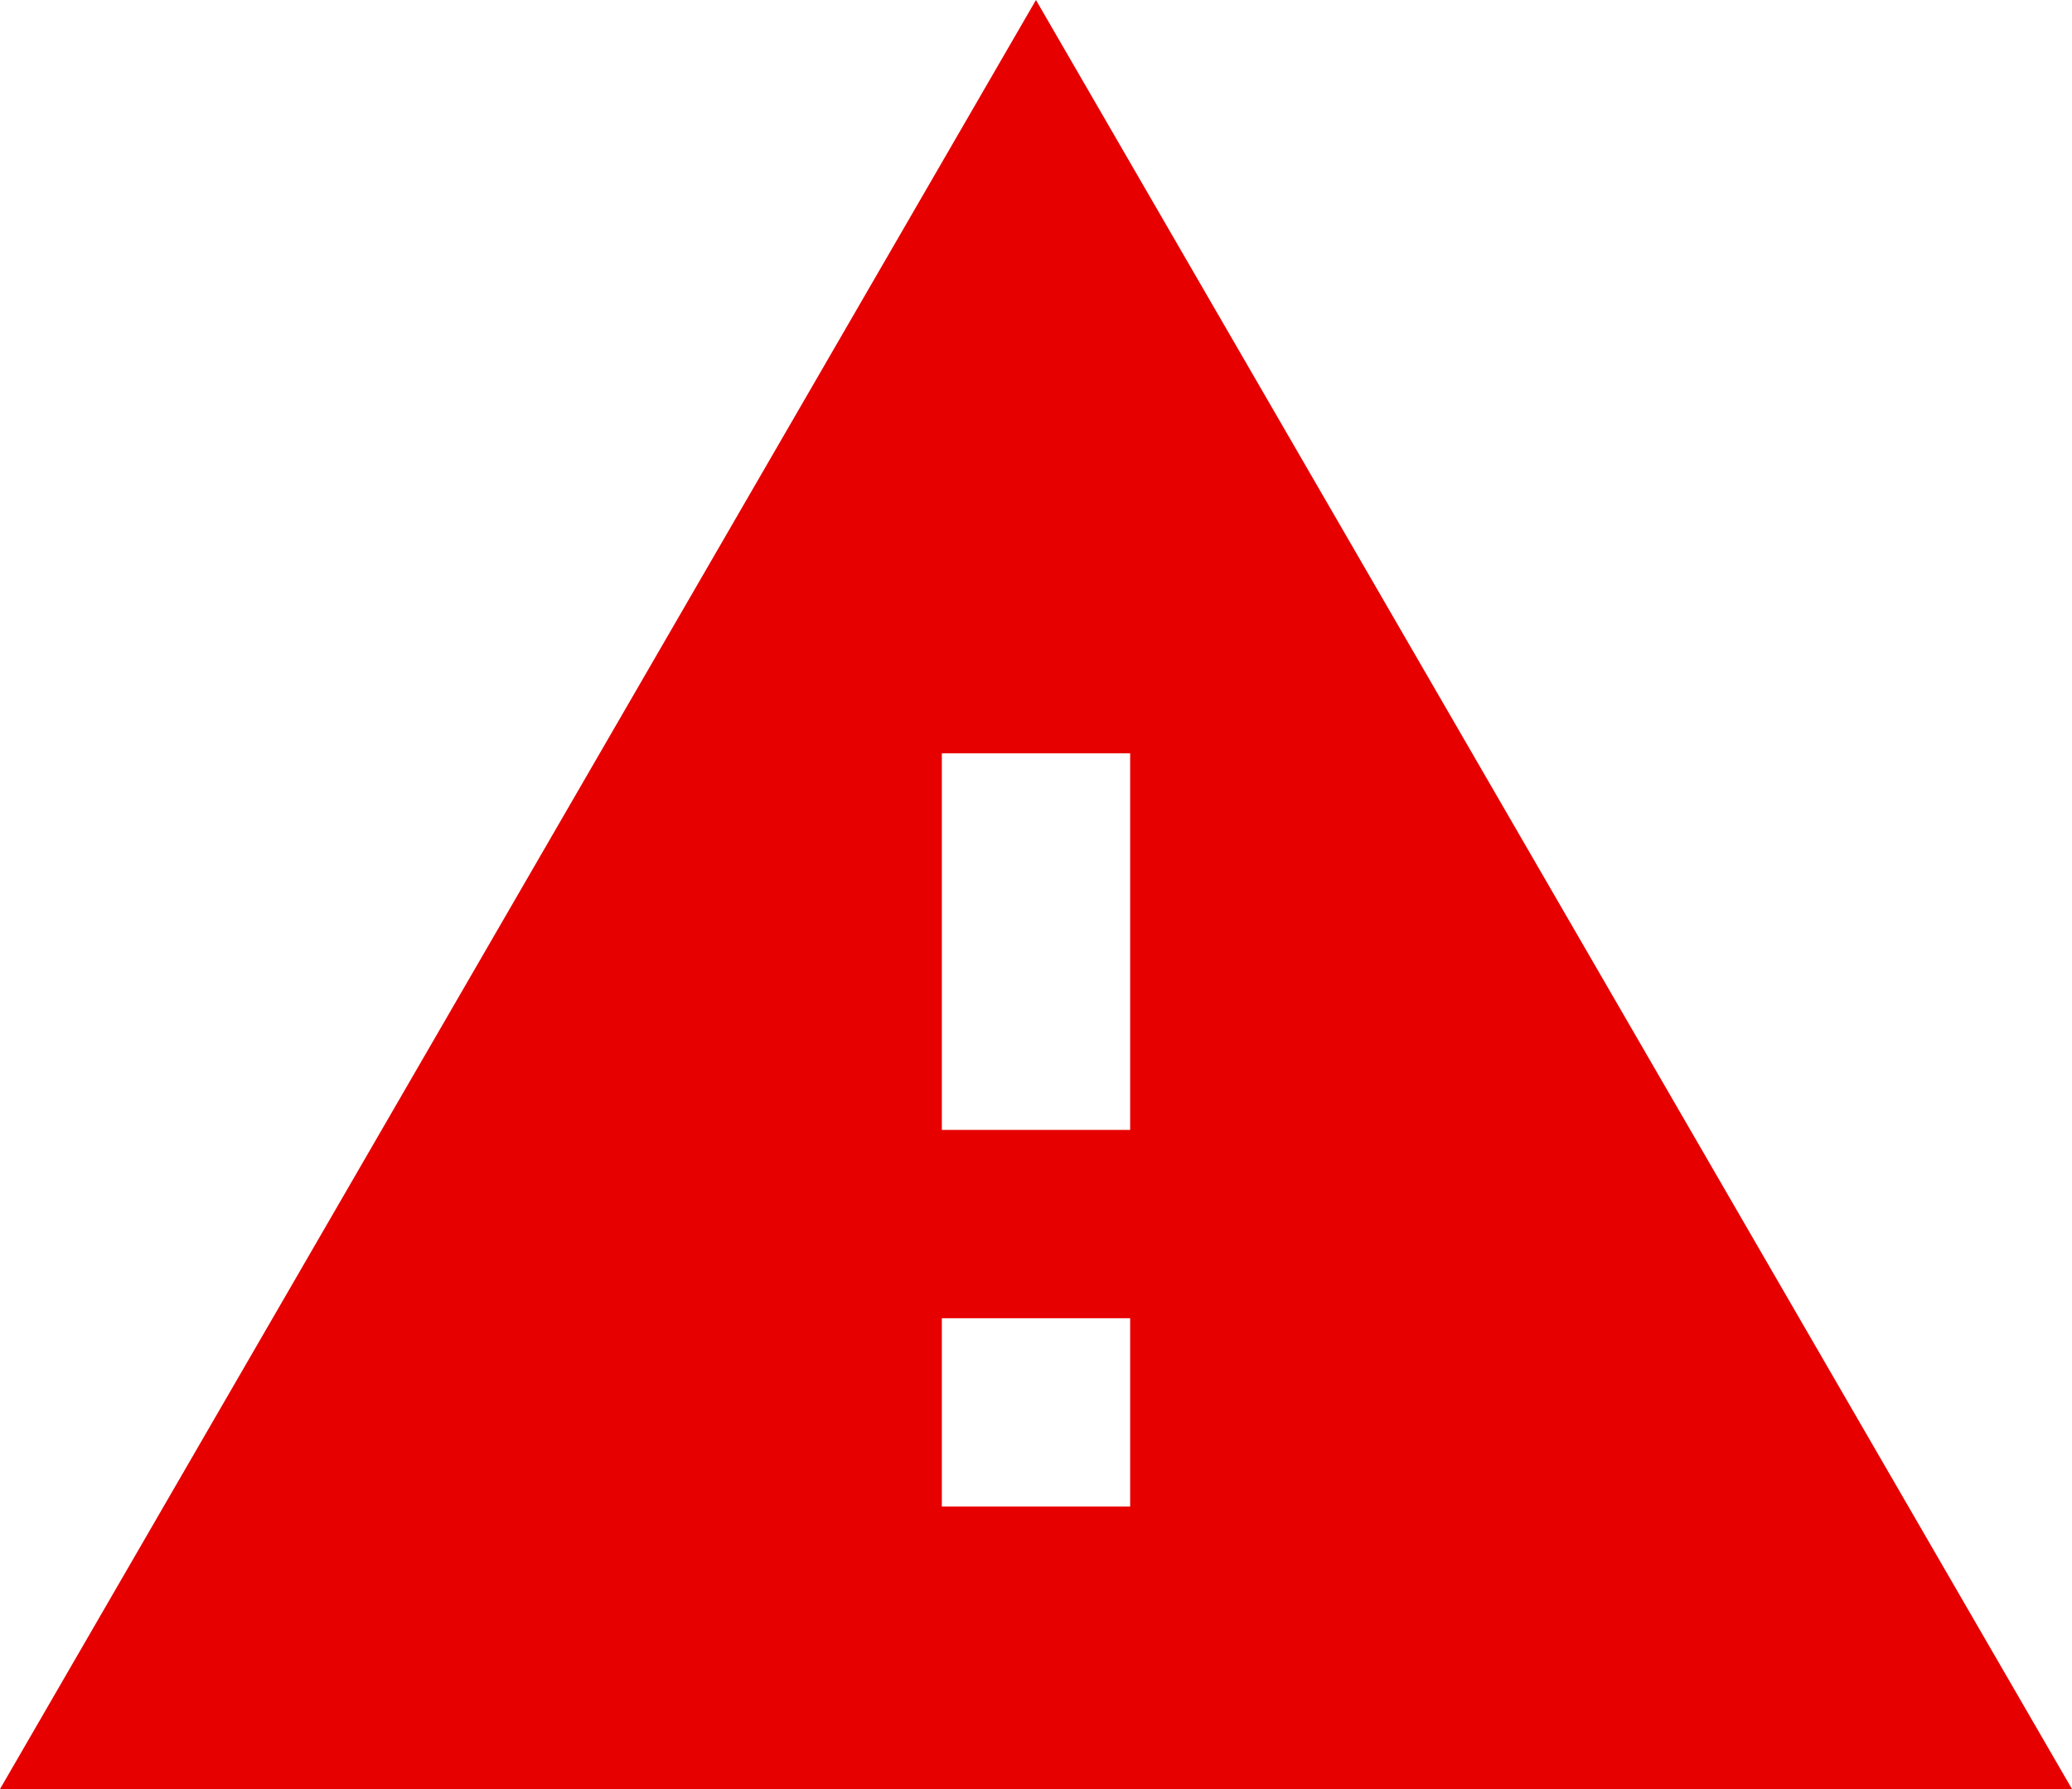 <svg xmlns="http://www.w3.org/2000/svg" width="25.539" height="22.056" viewBox="0 0 25.539 22.056"><path d="M1,24.056H26.539L13.769,2Zm13.93-3.483H12.609V18.252H14.93Zm0-4.643H12.609V11.287H14.93Z" transform="translate(-1 -2)" fill="#e60000"/></svg>
